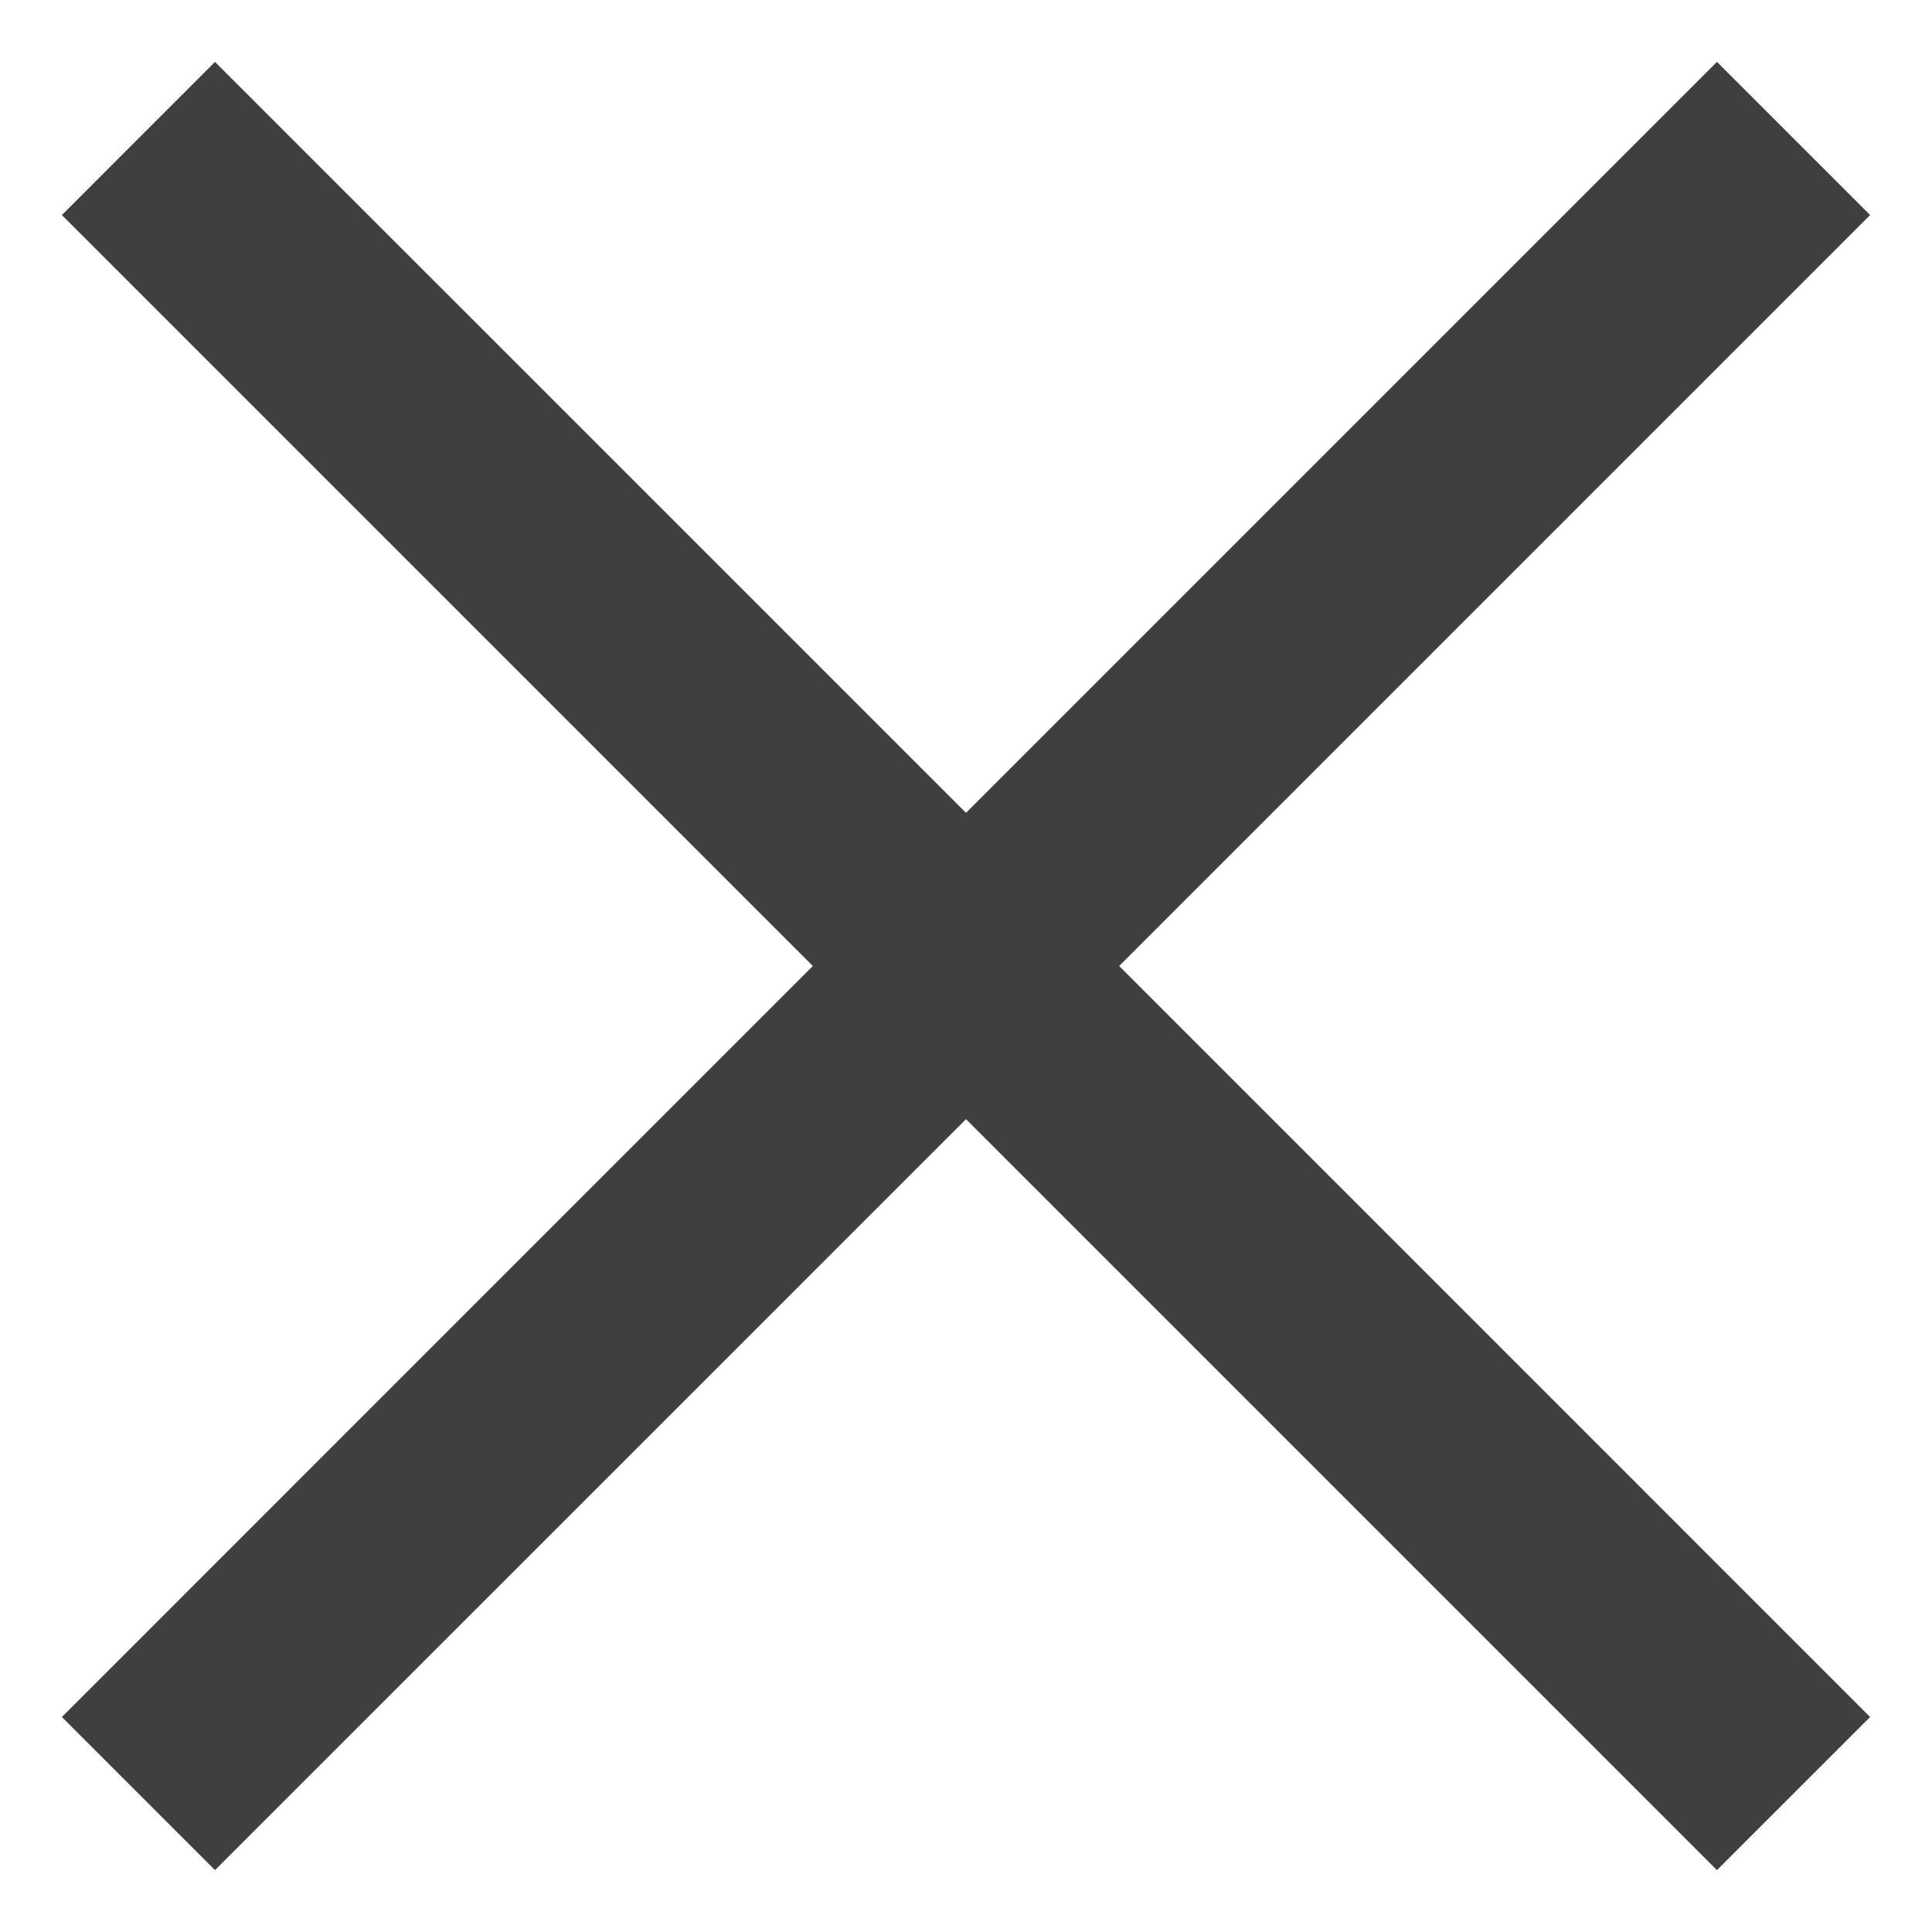 <?xml version="1.0" encoding="UTF-8"?>
<svg width="29px" height="29px" viewBox="0 0 29 29" version="1.1" xmlns="http://www.w3.org/2000/svg" xmlns:xlink="http://www.w3.org/1999/xlink">
    <!-- Generator: Sketch 61 (89581) - https://sketch.com -->
    <title>icon-close</title>
    <desc>Created with Sketch.</desc>
    <g id="Welcome" stroke="none" stroke-width="1" fill="none" fill-rule="evenodd">
        <g id="Over-deze-website" transform="translate(-1261, -32)" fill="#3F3F3F">
            <g id="icon-close-zwart" transform="translate(1266, 37)">
                <polygon id="Fill-1" points="20.772 -4.071 9.5 7.201 -1.773 -4.071 -4.071 -1.772 7.201 9.5 -4.071 20.773 -1.773 23.071 9.5 11.799 20.772 23.071 23.071 20.773 11.799 9.5 23.071 -1.772"></polygon>
            </g>
        </g>
    </g>
</svg>